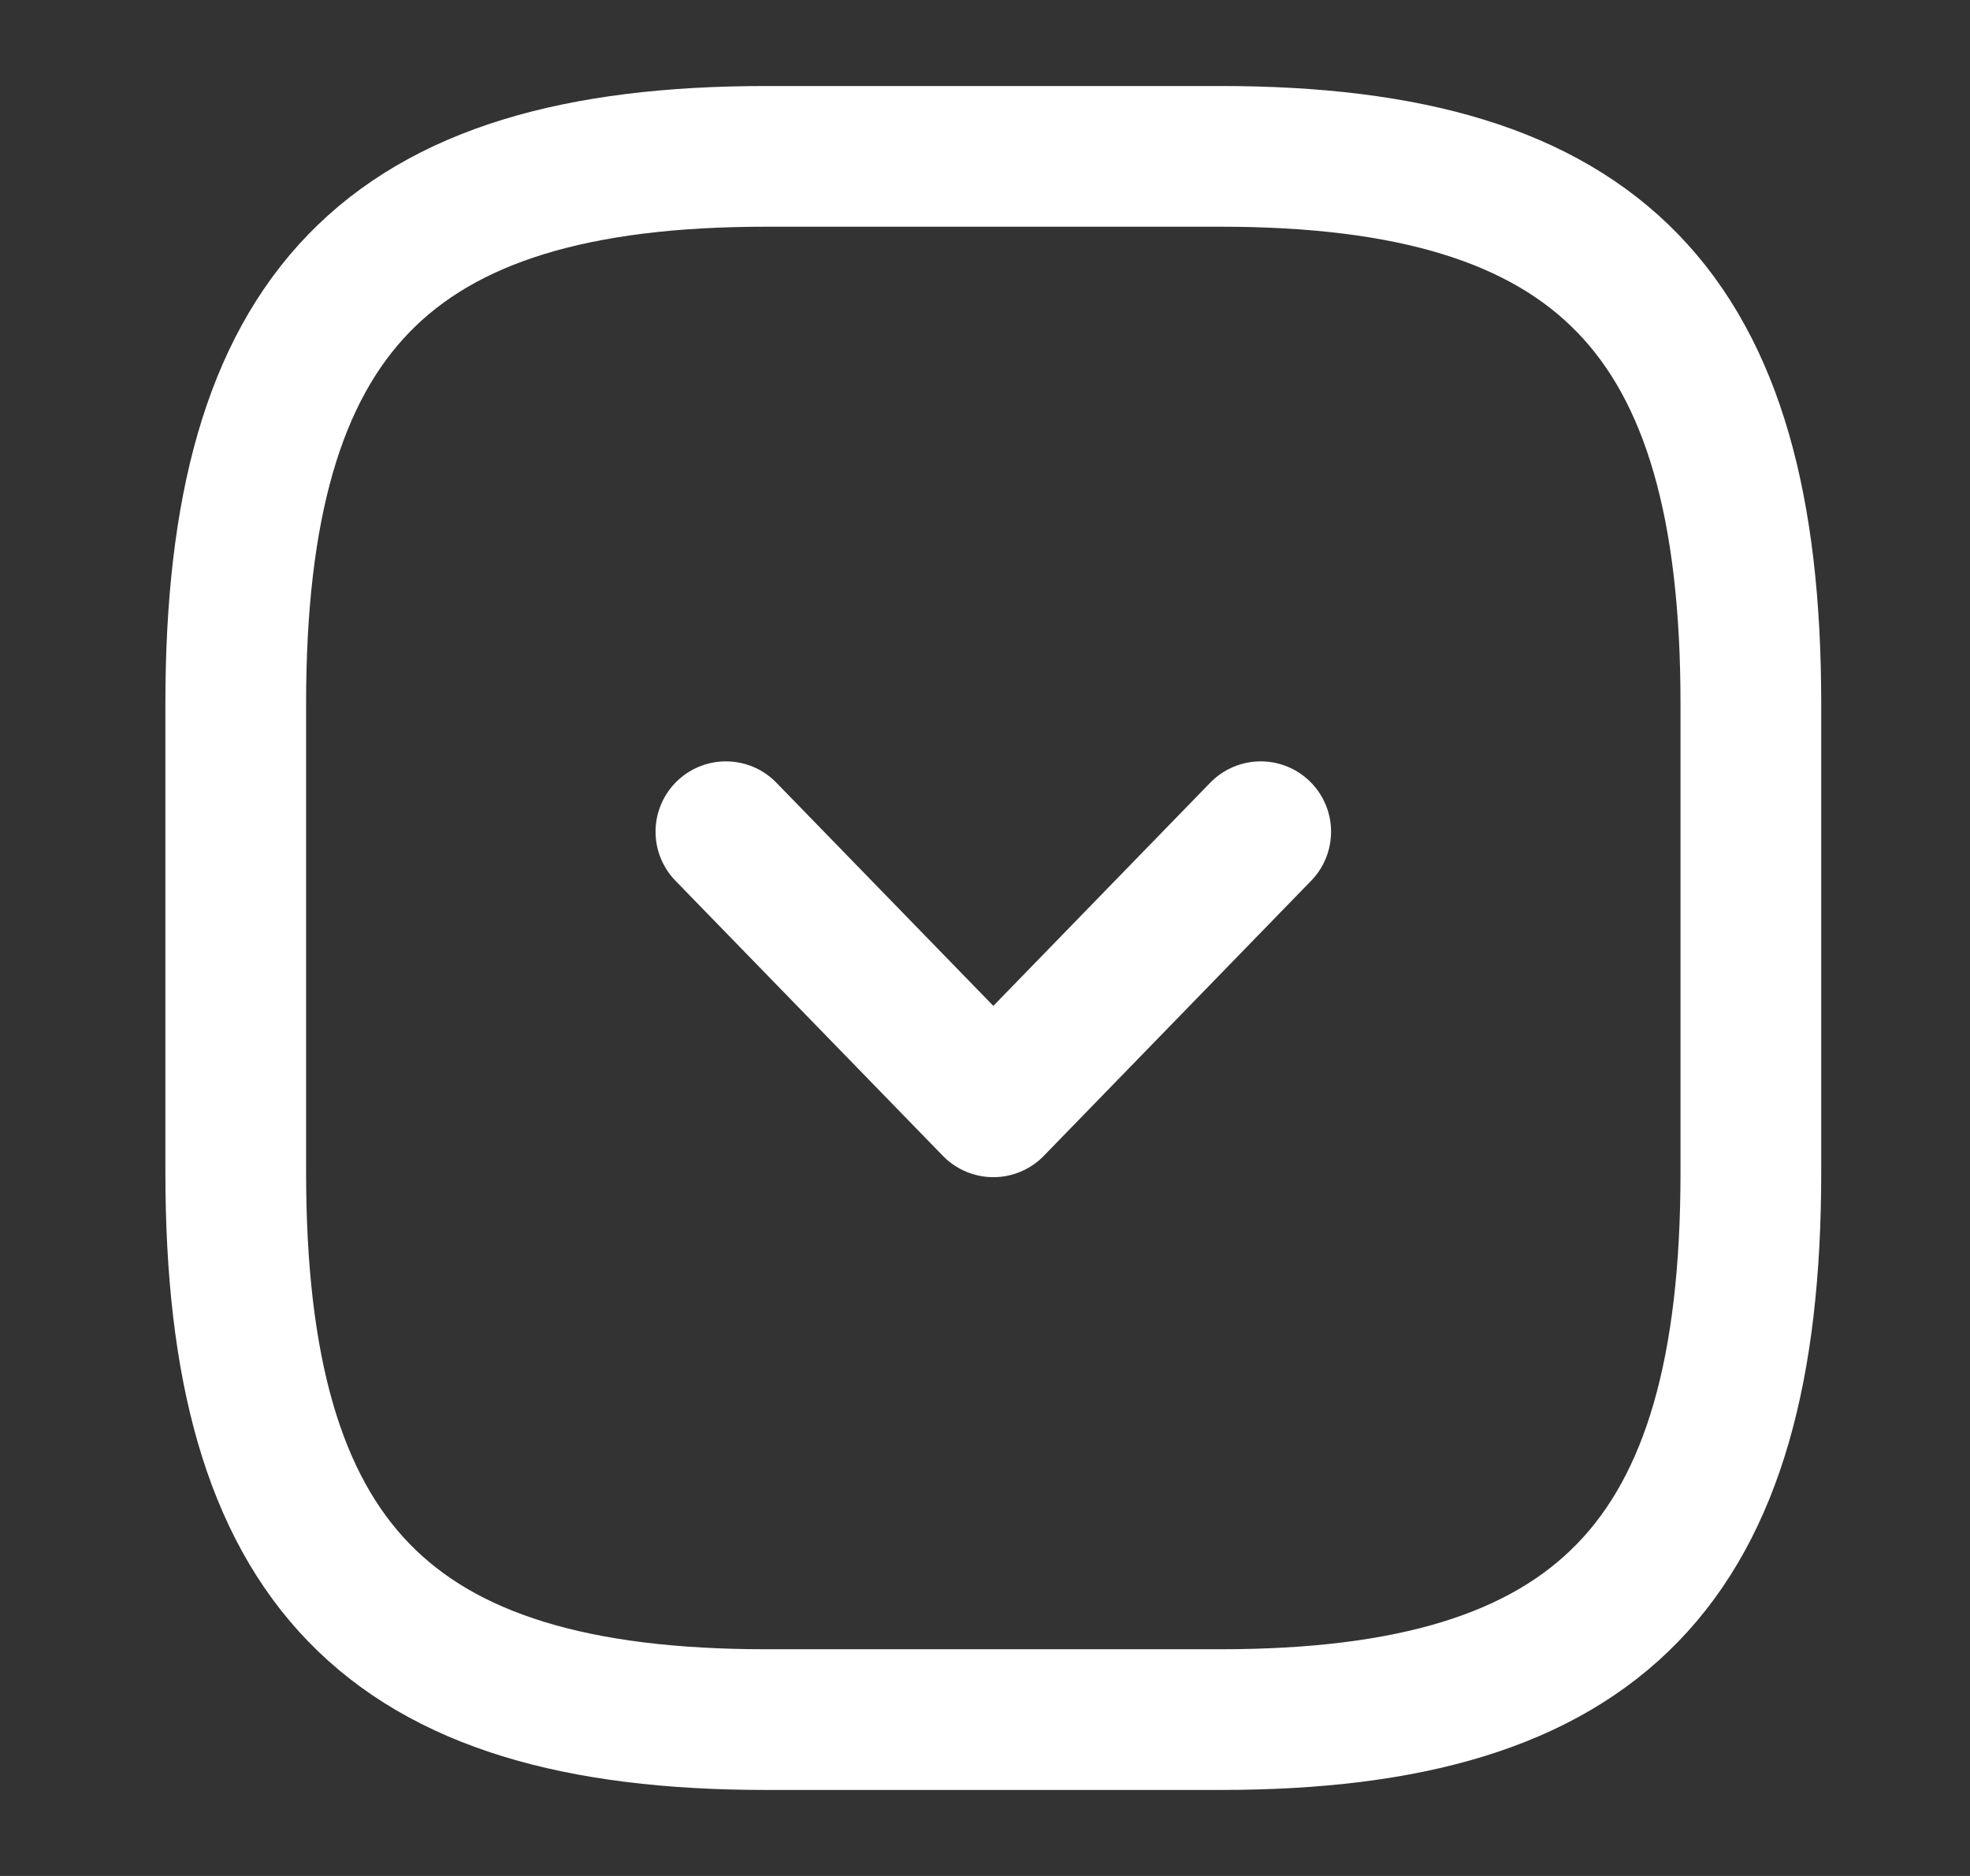 <?xml version="1.0" encoding="UTF-8"?> <svg xmlns="http://www.w3.org/2000/svg" width="21" height="20" viewBox="0 0 21 20" fill="none"><rect x="0" y="0" width="21" height="20" fill="#333333" stroke="none"/> <path d="M8.166 18.333H13.011C17.049 18.333 18.664 16.667 18.664 12.5V7.5C18.664 3.333 17.049 1.667 13.011 1.667L8.166 1.667C4.128 1.667 2.513 3.333 2.513 7.5L2.513 12.5C2.513 16.667 4.128 18.333 8.166 18.333Z" stroke="white" stroke-width="1.5" stroke-linecap="round" stroke-linejoin="round"></path> <path d="M7.738 8.867L10.589 11.8L13.439 8.867" stroke="white" stroke-width="1.5" stroke-linecap="round" stroke-linejoin="round"></path> </svg> 